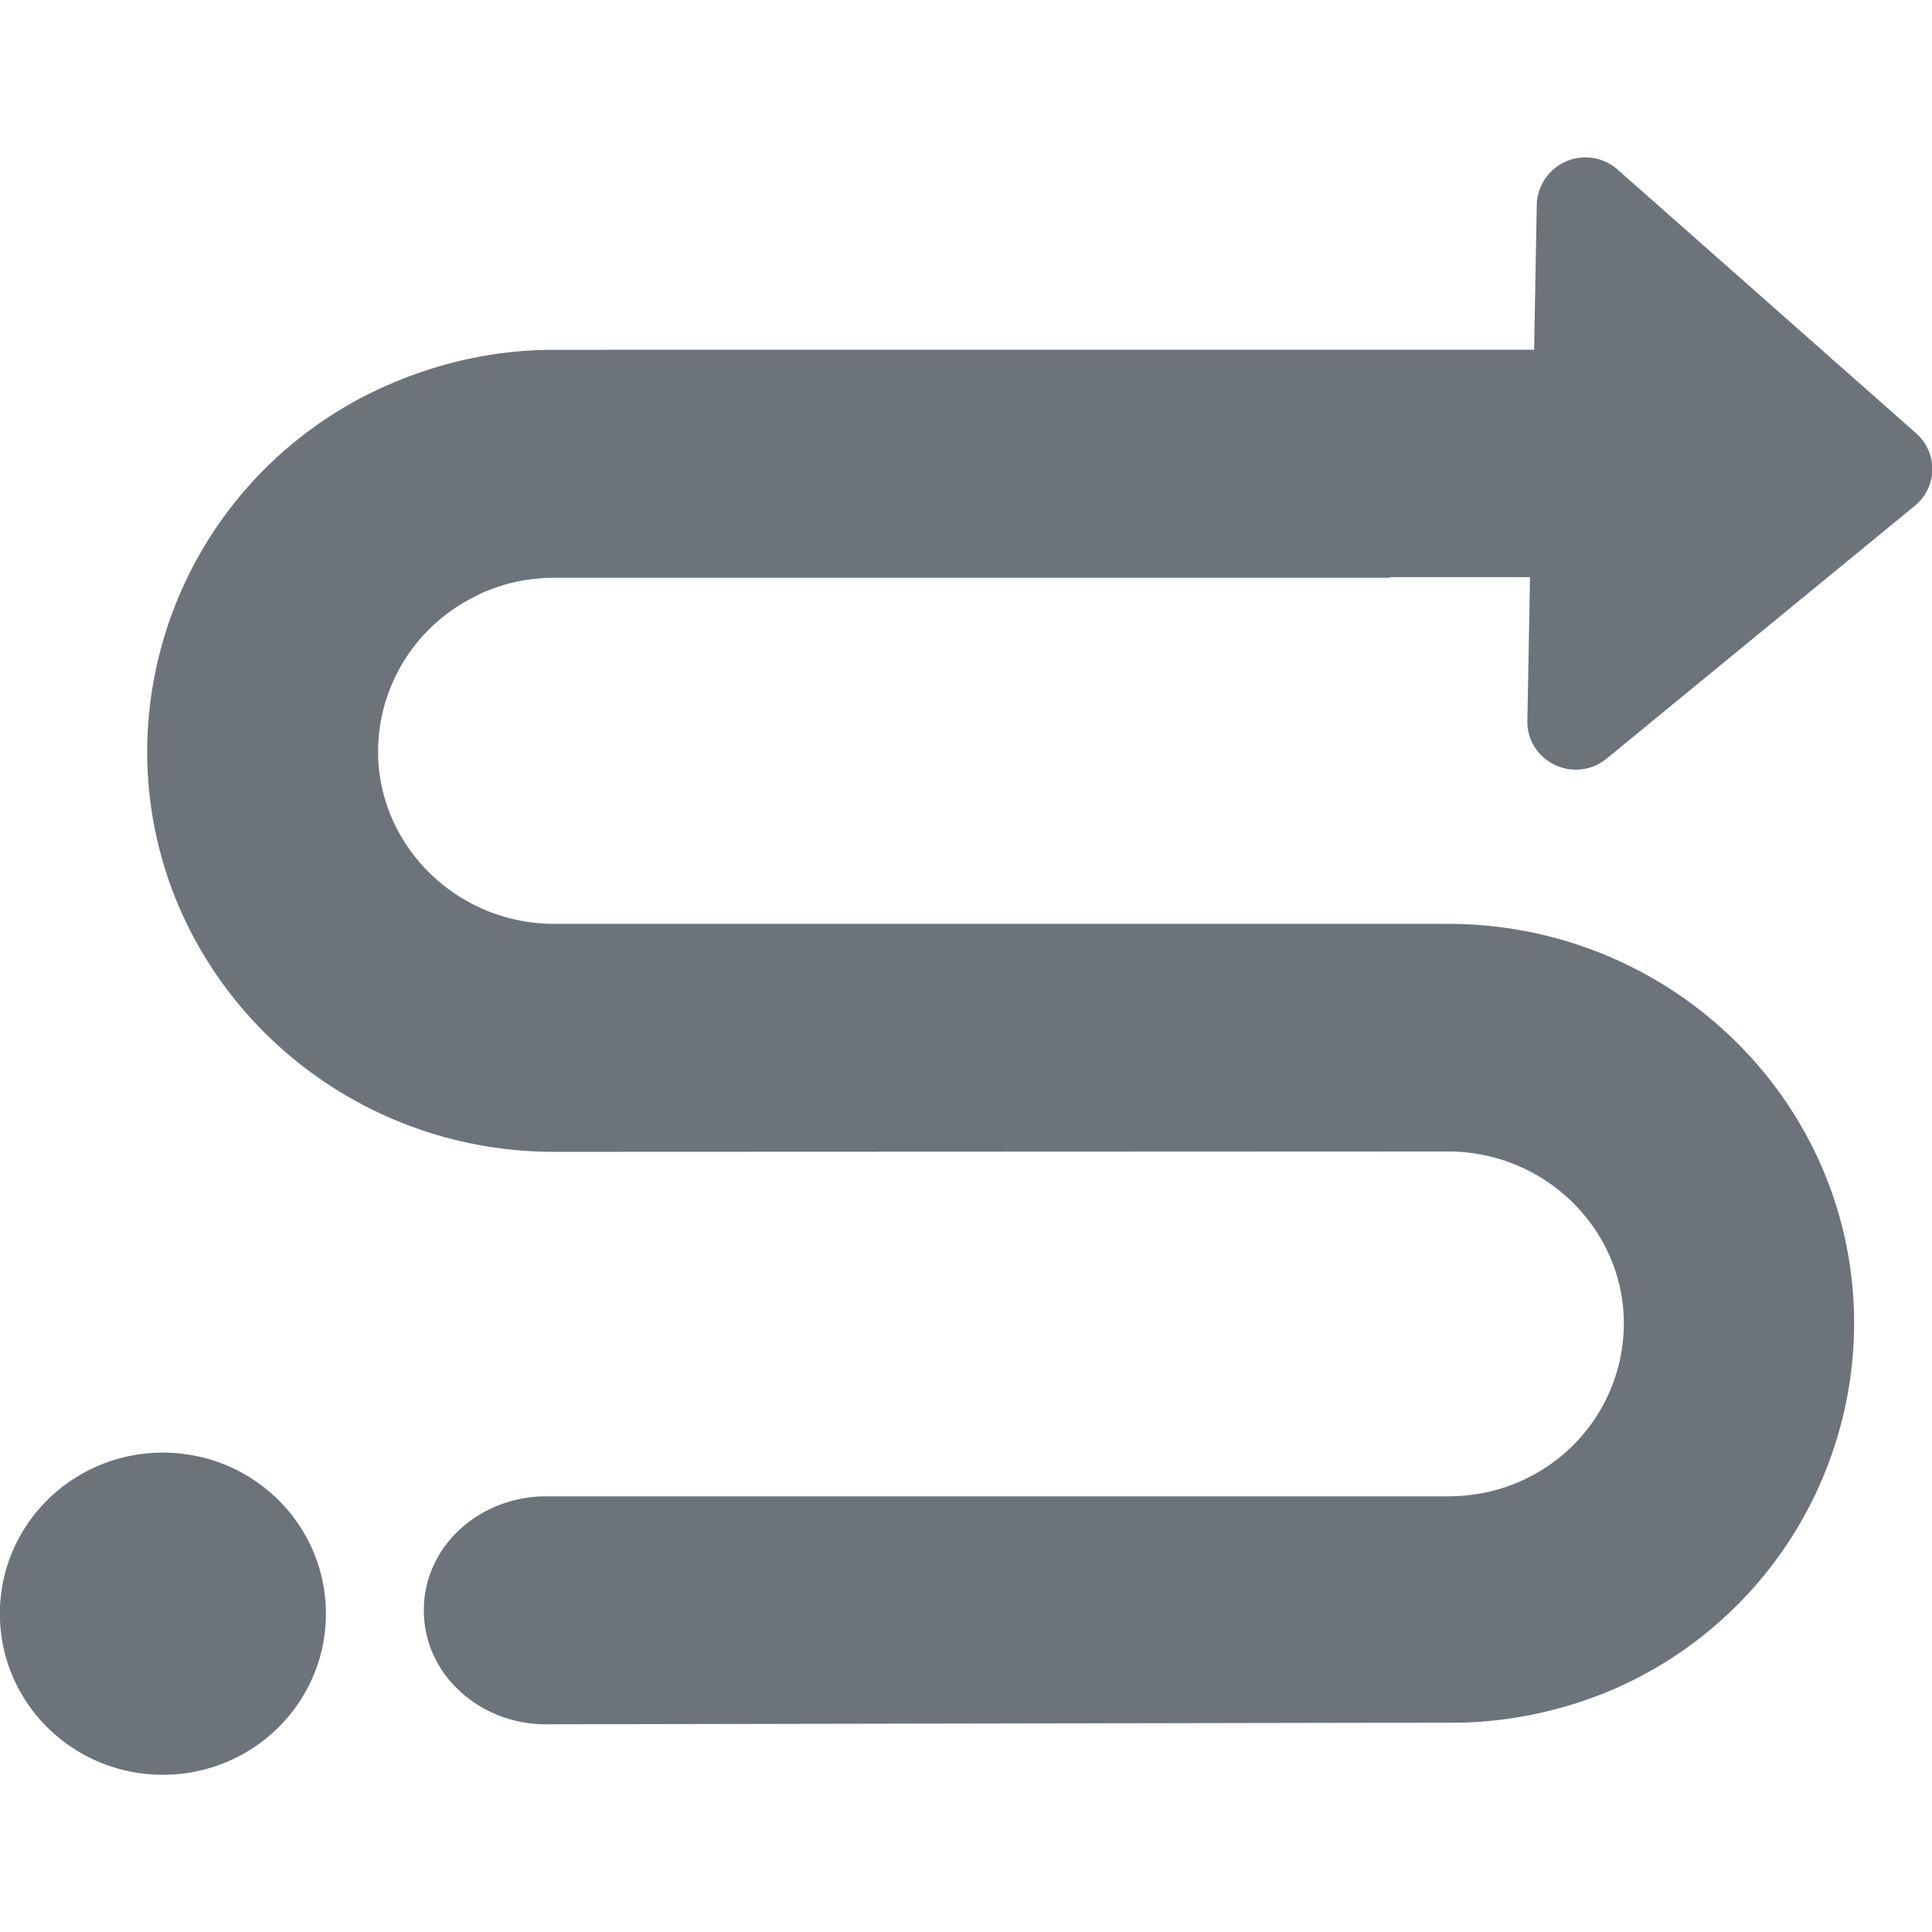 <svg viewBox="0 0 16 16" id="calendar3" xmlns="http://www.w3.org/2000/svg"><path fill-rule="evenodd" clip-rule="evenodd" d="M13.051 6.374a.406.406 0 01-.289-.121.39.39 0 01-.113-.284l.022-1.189h-1.152l-.01.002a.044.044 0 01-.013.003H4.59c-.213 0-.426.044-.629.14l.001.002a1.434 1.434 0 00-.831 1.297c0 .779.651 1.427 1.46 1.427h7.379l.003.001.019-.001c1.855 0 3.364 1.482 3.363 3.309a3.311 3.311 0 01-1.934 3.004l-.079-.174-.002-.004.081.178a3.43 3.43 0 01-1.305.302h-.007l-7.588.014c-.542 0-1.011-.407-1.011-.944 0-.537.469-.944 1.011-.944h7.486c.21-.003.416-.045.613-.138a1.43 1.43 0 00.828-1.294c0-.778-.65-1.424-1.457-1.424h-.005L4.6 9.539h-.011c-1.859 0-3.37-1.486-3.37-3.316a3.32 3.32 0 011.939-3.01c.437-.2.918-.316 1.432-.316h.437v-.001h7.678l.022-1.203a.403.403 0 01.669-.289l2.471 2.183a.393.393 0 01-.012.604l-2.549 2.091a.401.401 0 01-.255.092zm-10.352 6.99c0 .737-.604 1.334-1.35 1.334-.746 0-1.35-.597-1.35-1.334 0-.737.604-1.334 1.35-1.334.746 0 1.35.597 1.35 1.334z" fill="#6d737b"></path></svg>